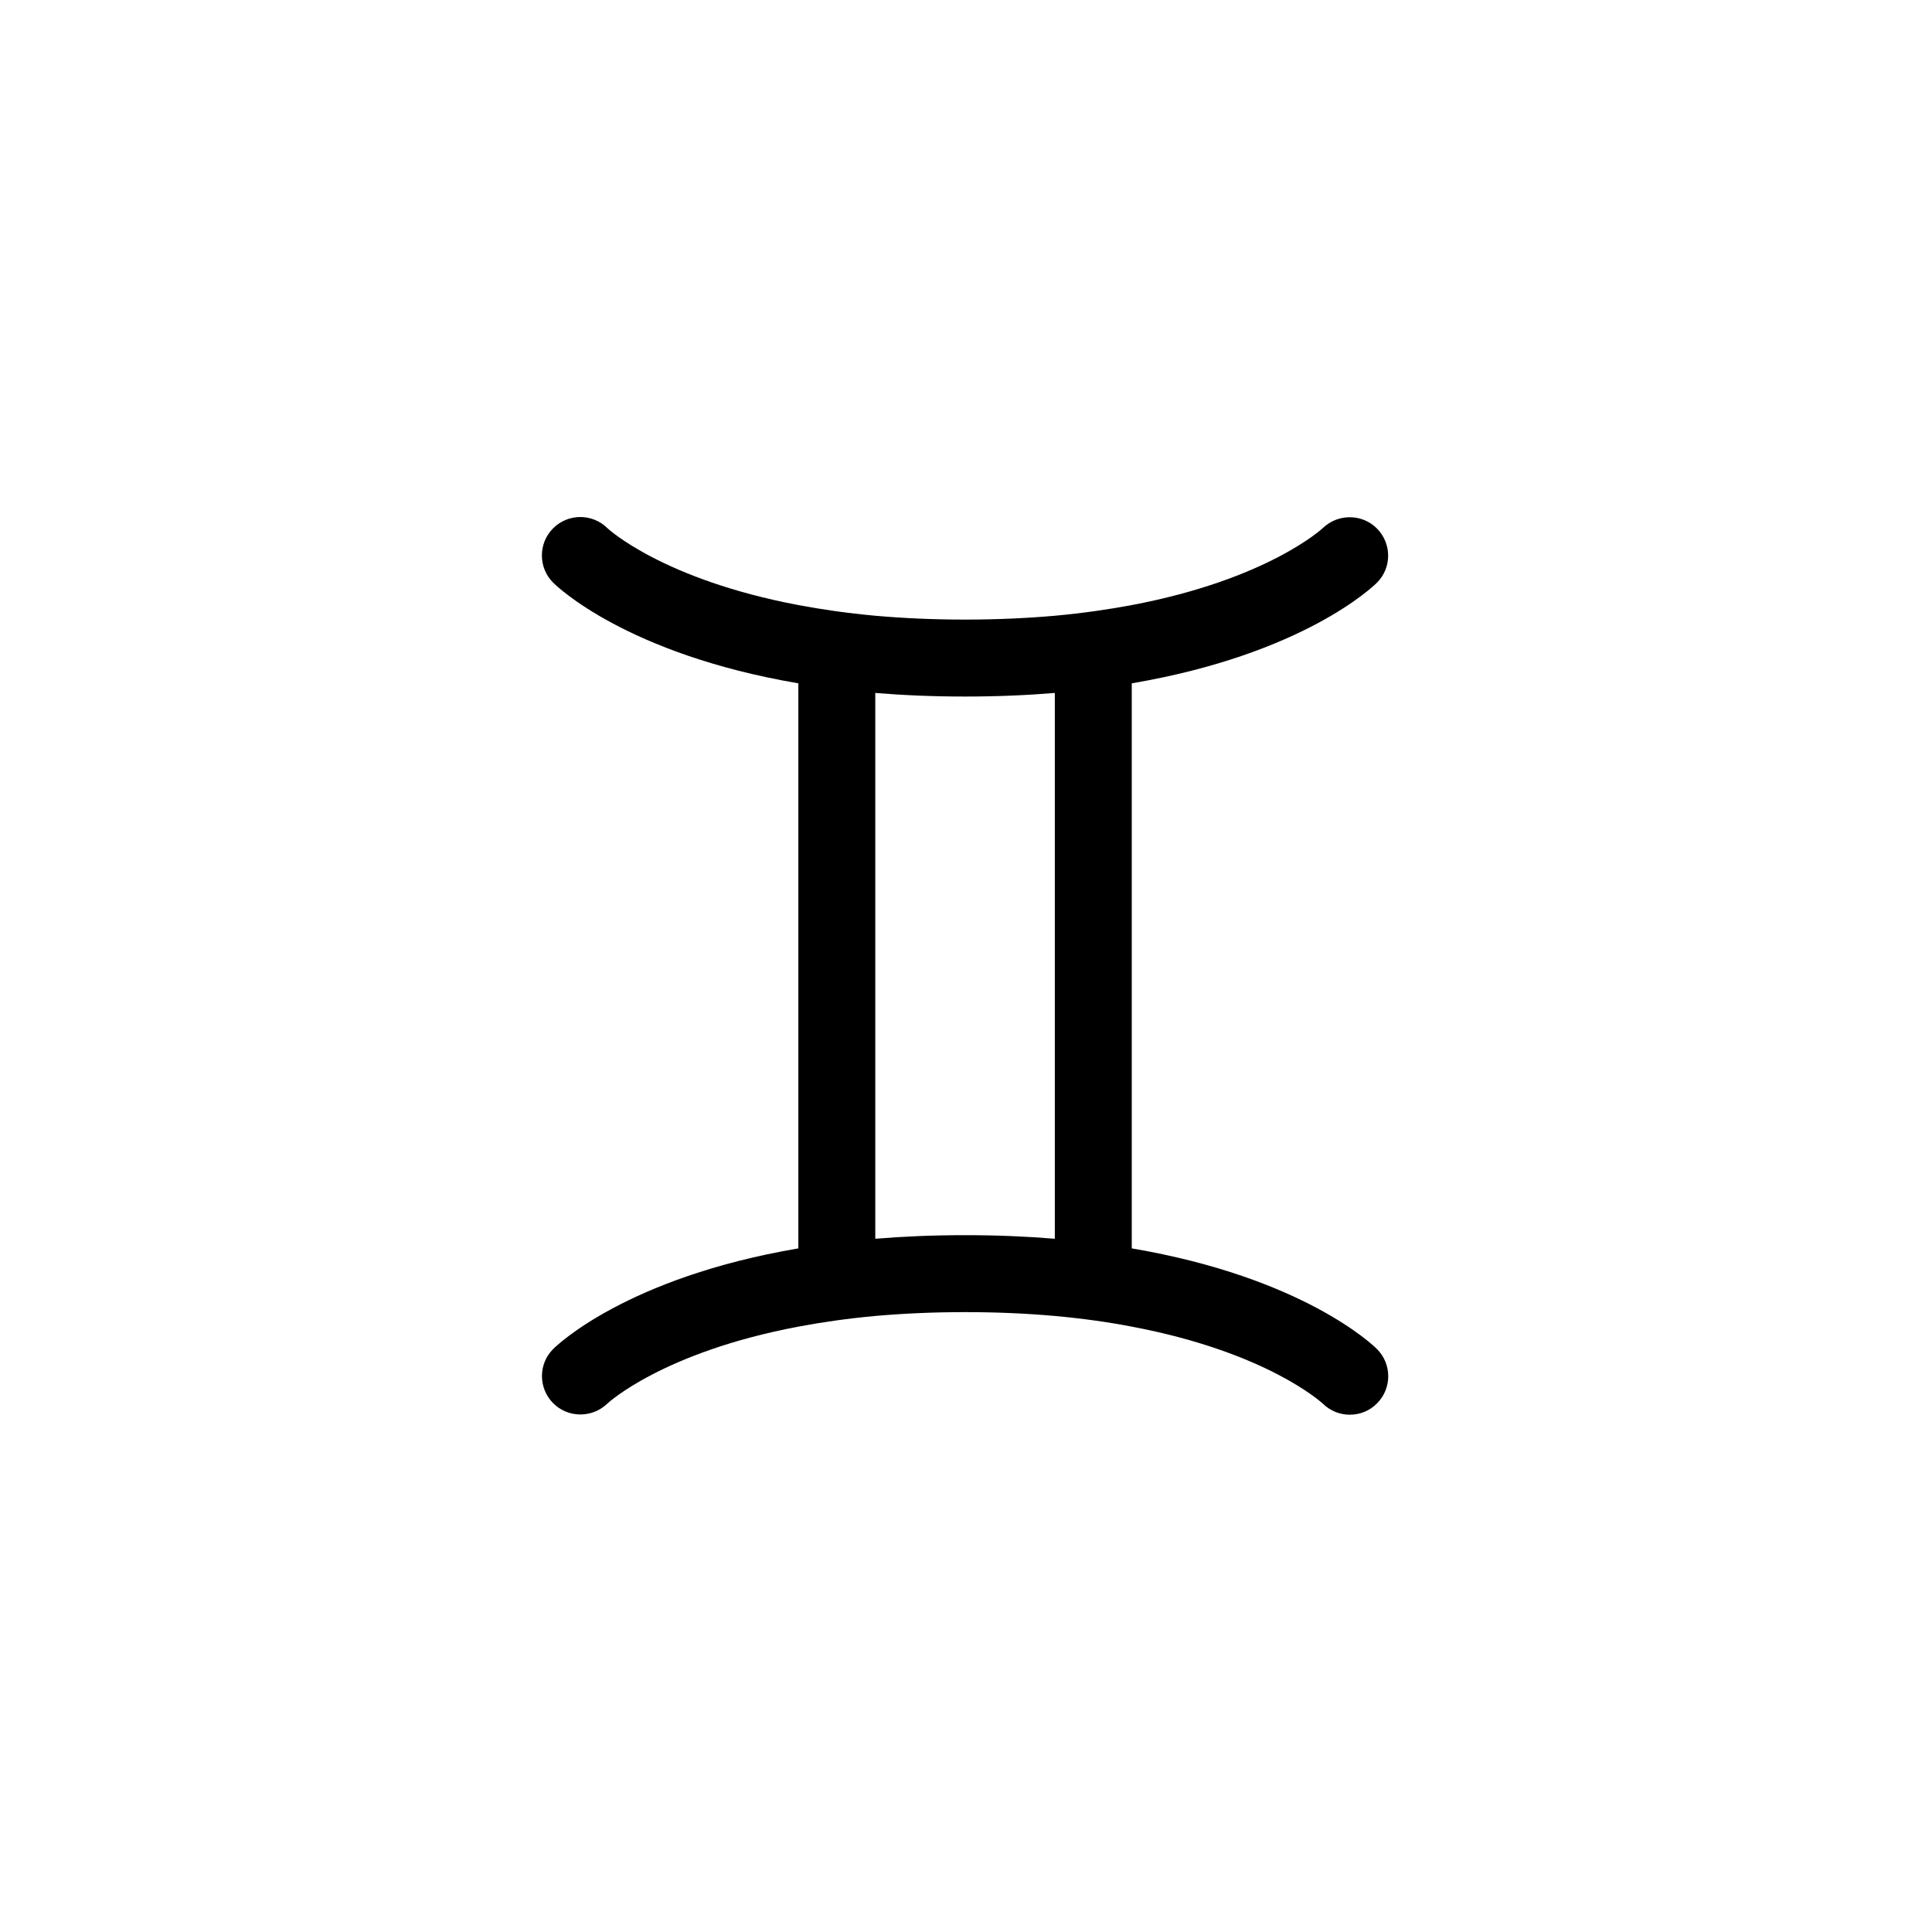 <svg xmlns="http://www.w3.org/2000/svg" width="500" height="500" viewBox="0 0 500 500"><g transform="translate(140.241,133.803)translate(109.508,116.151)rotate(0)translate(-109.508,-116.151) scale(3.319,3.319)" opacity="1"><defs class="defs"/><path transform="translate(-17.004,-15.002)" d="M82.12,79.88c-0.28,-0.28 -5.73,-5.57 -19.12,-7.85v-44.06c13.39,-2.279 18.84,-7.569 19.12,-7.85c1.16,-1.16 1.16,-3.03 0.01,-4.21c-1.149,-1.17 -3.04,-1.19 -4.229,-0.05c-0.051,0.05 -4.32,4.01 -14.91,6.01c-1.811,0.34 -3.8,0.63 -5.99,0.83c-2.15,0.189 -4.48,0.3 -7,0.3c-2.52,0 -4.85,-0.11 -7,-0.3c-2.19,-0.2 -4.18,-0.49 -5.99,-0.83c-10.59,-2 -14.85,-5.95 -14.89,-5.99c-1.17,-1.17 -3.07,-1.17 -4.24,0c-1.17,1.17 -1.17,3.07 0,4.24c0.28,0.28 5.73,5.57 19.12,7.85v44.06c-13.391,2.28 -18.841,7.57 -19.121,7.85c-1.16,1.16 -1.16,3.03 -0.01,4.21c1.149,1.17 3.04,1.19 4.229,0.05c0.051,-0.05 4.32,-4.01 14.91,-6.01c1.811,-0.34 3.8,-0.63 5.99,-0.83c2.15,-0.189 4.48,-0.3 7,-0.3c2.53,0 4.86,0.11 7,0.3c2.19,0.2 4.18,0.48 5.99,0.83c10.5,1.98 14.779,5.89 14.91,6.01c0.581,0.57 1.341,0.86 2.101,0.86c0.77,0 1.54,-0.29 2.12,-0.88c1.17,-1.17 1.17,-3.07 0,-4.24zM57,71.28c-2.17,-0.18 -4.5,-0.28 -7,-0.28c-2.5,0 -4.83,0.1 -7,0.28v-42.56c2.17,0.18 4.5,0.28 7,0.28c2.5,0 4.83,-0.1 7,-0.28z" fill="#000000" class="fill c1"/></g></svg>
